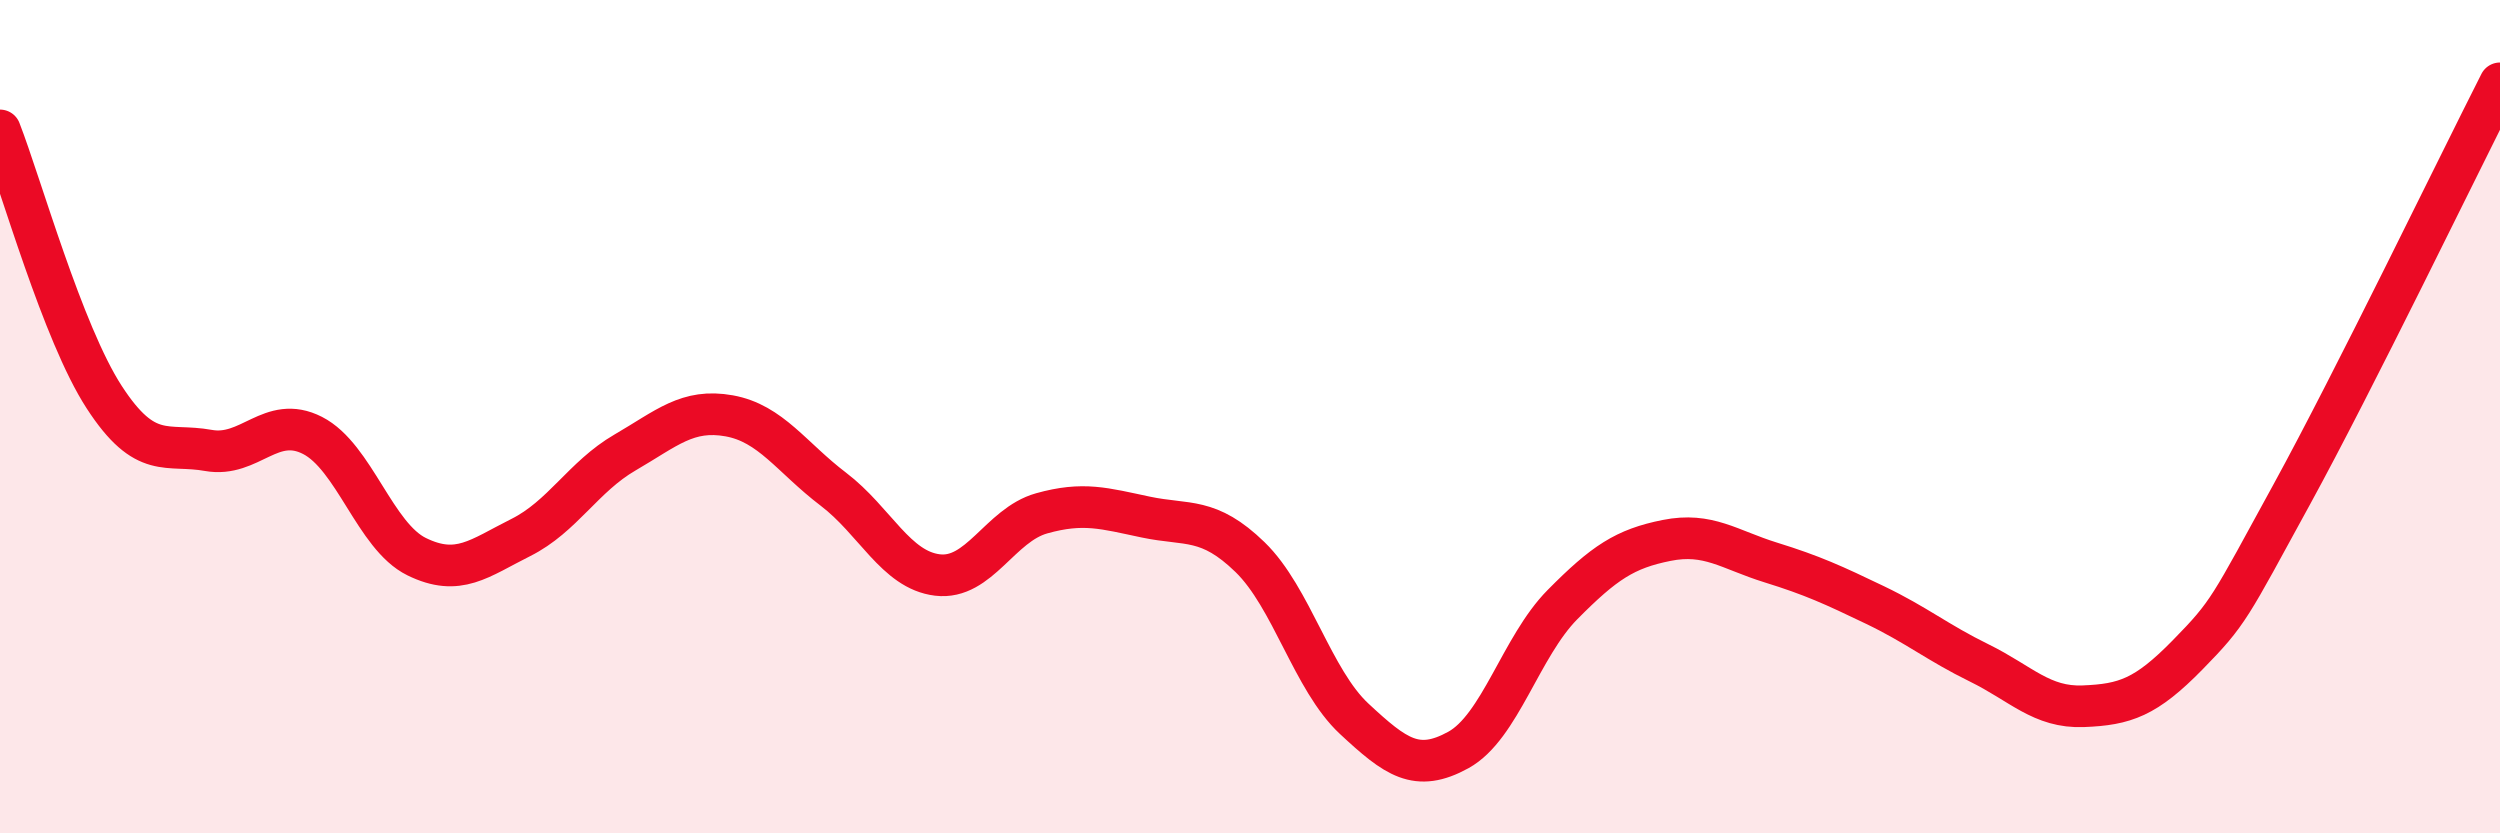 
    <svg width="60" height="20" viewBox="0 0 60 20" xmlns="http://www.w3.org/2000/svg">
      <path
        d="M 0,3.13 C 0.5,4.41 1.5,7.99 2.5,9.53 C 3.5,11.07 4,10.63 5,10.81 C 6,10.99 6.5,9.94 7.5,10.45 C 8.5,10.96 9,12.87 10,13.36 C 11,13.85 11.5,13.4 12.5,12.9 C 13.5,12.4 14,11.44 15,10.86 C 16,10.28 16.5,9.8 17.5,9.98 C 18.5,10.16 19,10.98 20,11.74 C 21,12.5 21.5,13.68 22.5,13.8 C 23.5,13.92 24,12.6 25,12.32 C 26,12.04 26.5,12.2 27.5,12.41 C 28.5,12.62 29,12.4 30,13.37 C 31,14.34 31.5,16.32 32.5,17.25 C 33.5,18.18 34,18.55 35,18 C 36,17.45 36.5,15.52 37.5,14.51 C 38.5,13.5 39,13.17 40,12.97 C 41,12.77 41.5,13.19 42.5,13.5 C 43.5,13.81 44,14.04 45,14.52 C 46,15 46.5,15.42 47.5,15.91 C 48.5,16.4 49,16.99 50,16.95 C 51,16.91 51.5,16.74 52.5,15.72 C 53.5,14.7 53.5,14.61 55,11.87 C 56.5,9.13 59,3.97 60,2L60 20L0 20Z"
        fill="#EB0A25"
        opacity="0.1"
        stroke-linecap="round"
        stroke-linejoin="round"
      />
      <path
        d="M 0,3.13 C 0.5,4.41 1.5,7.99 2.5,9.53 C 3.5,11.07 4,10.63 5,10.81 C 6,10.99 6.5,9.94 7.5,10.45 C 8.5,10.96 9,12.87 10,13.36 C 11,13.85 11.5,13.4 12.5,12.9 C 13.5,12.4 14,11.44 15,10.86 C 16,10.28 16.5,9.8 17.5,9.98 C 18.5,10.16 19,10.98 20,11.74 C 21,12.5 21.5,13.68 22.5,13.8 C 23.5,13.92 24,12.6 25,12.32 C 26,12.04 26.5,12.2 27.5,12.41 C 28.5,12.62 29,12.4 30,13.37 C 31,14.34 31.5,16.32 32.5,17.25 C 33.5,18.18 34,18.55 35,18 C 36,17.45 36.5,15.52 37.5,14.51 C 38.5,13.5 39,13.17 40,12.97 C 41,12.77 41.5,13.19 42.5,13.5 C 43.5,13.81 44,14.04 45,14.52 C 46,15 46.5,15.42 47.5,15.91 C 48.5,16.4 49,16.99 50,16.95 C 51,16.91 51.5,16.74 52.5,15.72 C 53.5,14.7 53.5,14.61 55,11.87 C 56.5,9.13 59,3.97 60,2"
        stroke="#EB0A25"
        stroke-width="1"
        fill="none"
        stroke-linecap="round"
        stroke-linejoin="round"
      />
    </svg>
  